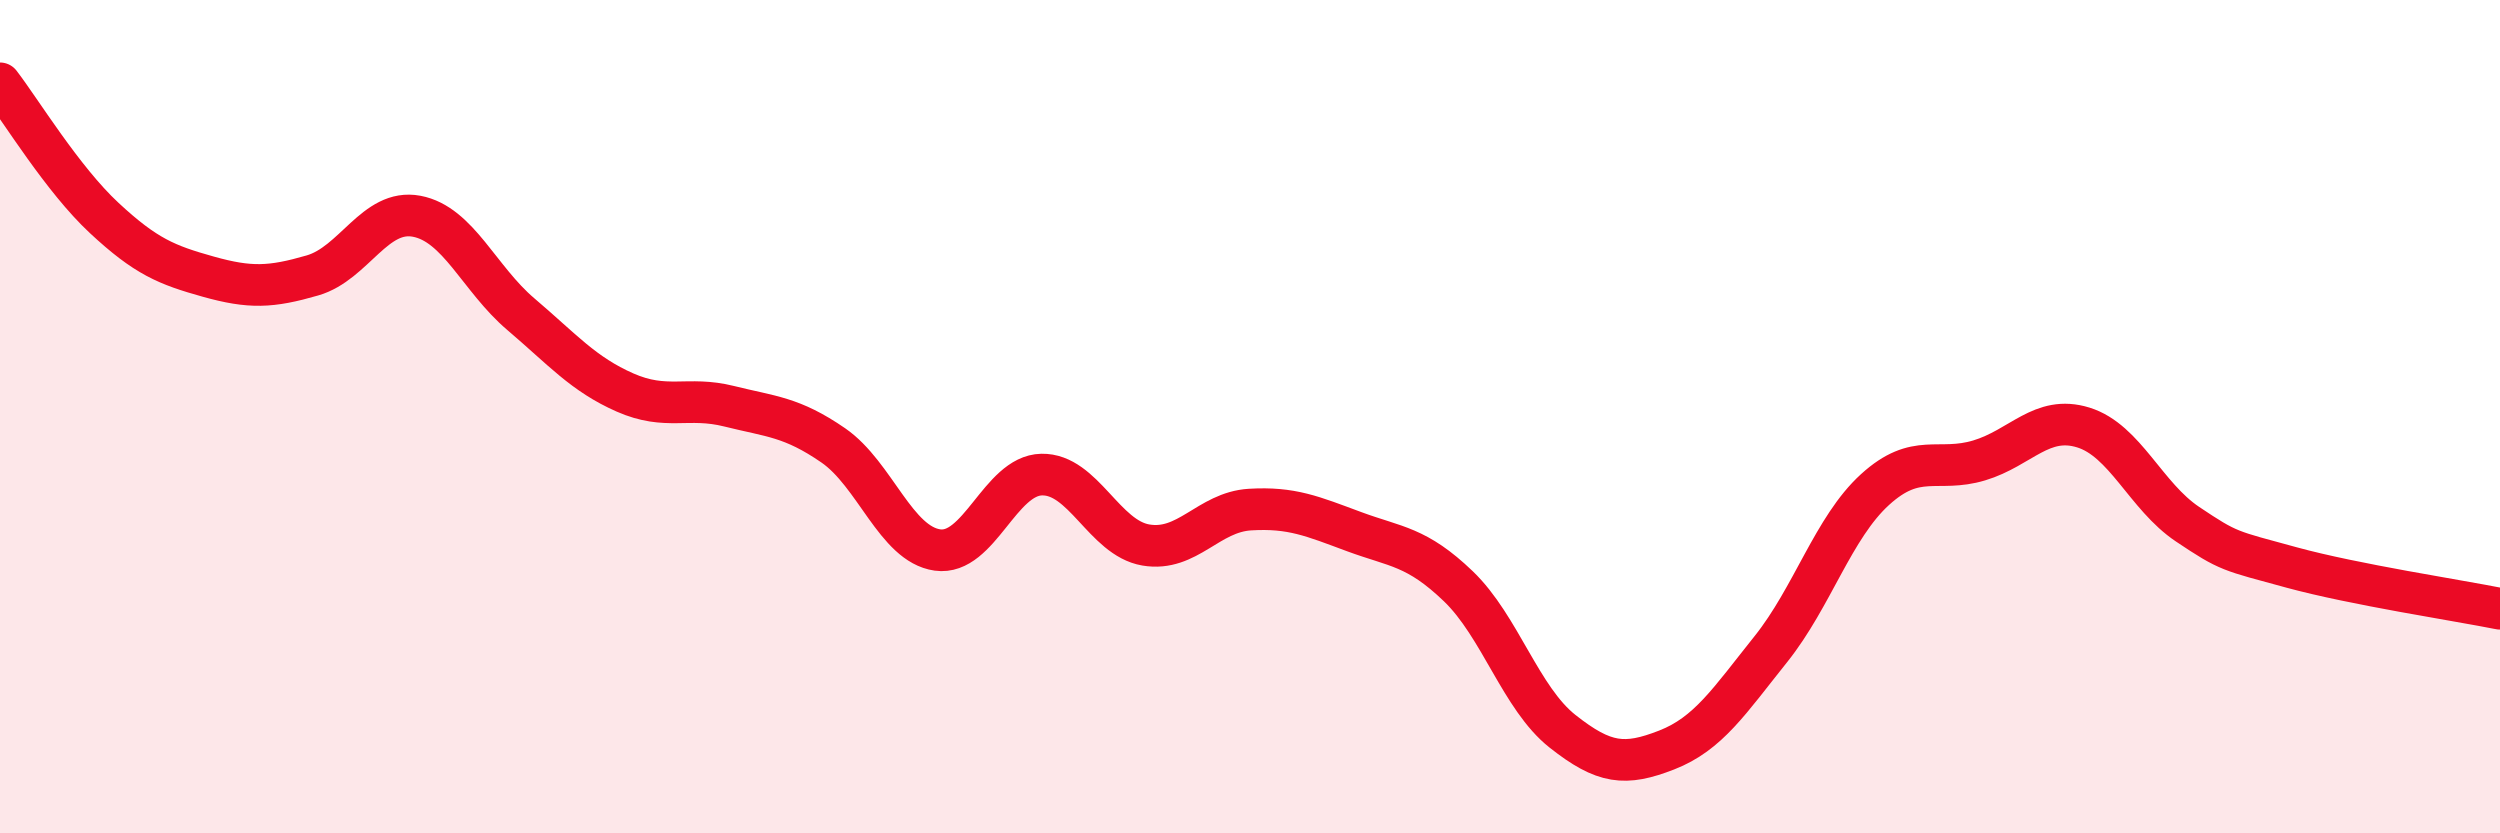 
    <svg width="60" height="20" viewBox="0 0 60 20" xmlns="http://www.w3.org/2000/svg">
      <path
        d="M 0,2 C 0.5,2.65 1.5,4.3 2.5,5.23 C 3.5,6.16 4,6.36 5,6.64 C 6,6.92 6.5,6.9 7.5,6.61 C 8.5,6.32 9,5 10,5.19 C 11,5.38 11.5,6.69 12.5,7.54 C 13.5,8.39 14,8.98 15,9.42 C 16,9.86 16.5,9.5 17.5,9.75 C 18.5,10 19,10 20,10.69 C 21,11.38 21.5,13.06 22.5,13.2 C 23.5,13.34 24,11.41 25,11.39 C 26,11.37 26.5,12.91 27.5,13.08 C 28.5,13.25 29,12.29 30,12.23 C 31,12.17 31.5,12.39 32.5,12.76 C 33.5,13.13 34,13.11 35,14.07 C 36,15.03 36.5,16.76 37.5,17.55 C 38.5,18.34 39,18.39 40,18 C 41,17.61 41.5,16.83 42.5,15.58 C 43.5,14.33 44,12.66 45,11.75 C 46,10.84 46.5,11.35 47.5,11.05 C 48.5,10.75 49,9.95 50,10.26 C 51,10.57 51.5,11.91 52.5,12.58 C 53.5,13.25 53.5,13.21 55,13.62 C 56.5,14.03 59,14.41 60,14.61L60 20L0 20Z"
        fill="#EB0A25"
        opacity="0.1"
        stroke-linecap="round"
        stroke-linejoin="round"
      />
      <path
        d="M 0,2 C 0.5,2.65 1.5,4.3 2.5,5.23 C 3.5,6.16 4,6.36 5,6.64 C 6,6.92 6.5,6.9 7.5,6.61 C 8.5,6.32 9,5 10,5.19 C 11,5.38 11.5,6.69 12.5,7.54 C 13.5,8.39 14,8.98 15,9.42 C 16,9.86 16.5,9.5 17.5,9.75 C 18.5,10 19,10 20,10.69 C 21,11.38 21.5,13.06 22.5,13.2 C 23.5,13.34 24,11.41 25,11.39 C 26,11.37 26.5,12.91 27.5,13.08 C 28.5,13.25 29,12.29 30,12.23 C 31,12.17 31.5,12.39 32.5,12.76 C 33.5,13.13 34,13.11 35,14.07 C 36,15.03 36.5,16.76 37.5,17.55 C 38.5,18.34 39,18.39 40,18 C 41,17.61 41.5,16.83 42.5,15.58 C 43.5,14.33 44,12.66 45,11.75 C 46,10.84 46.5,11.35 47.5,11.05 C 48.5,10.75 49,9.95 50,10.26 C 51,10.57 51.5,11.91 52.5,12.58 C 53.5,13.25 53.5,13.21 55,13.62 C 56.5,14.03 59,14.41 60,14.61"
        stroke="#EB0A25"
        stroke-width="1"
        fill="none"
        stroke-linecap="round"
        stroke-linejoin="round"
      />
    </svg>
  